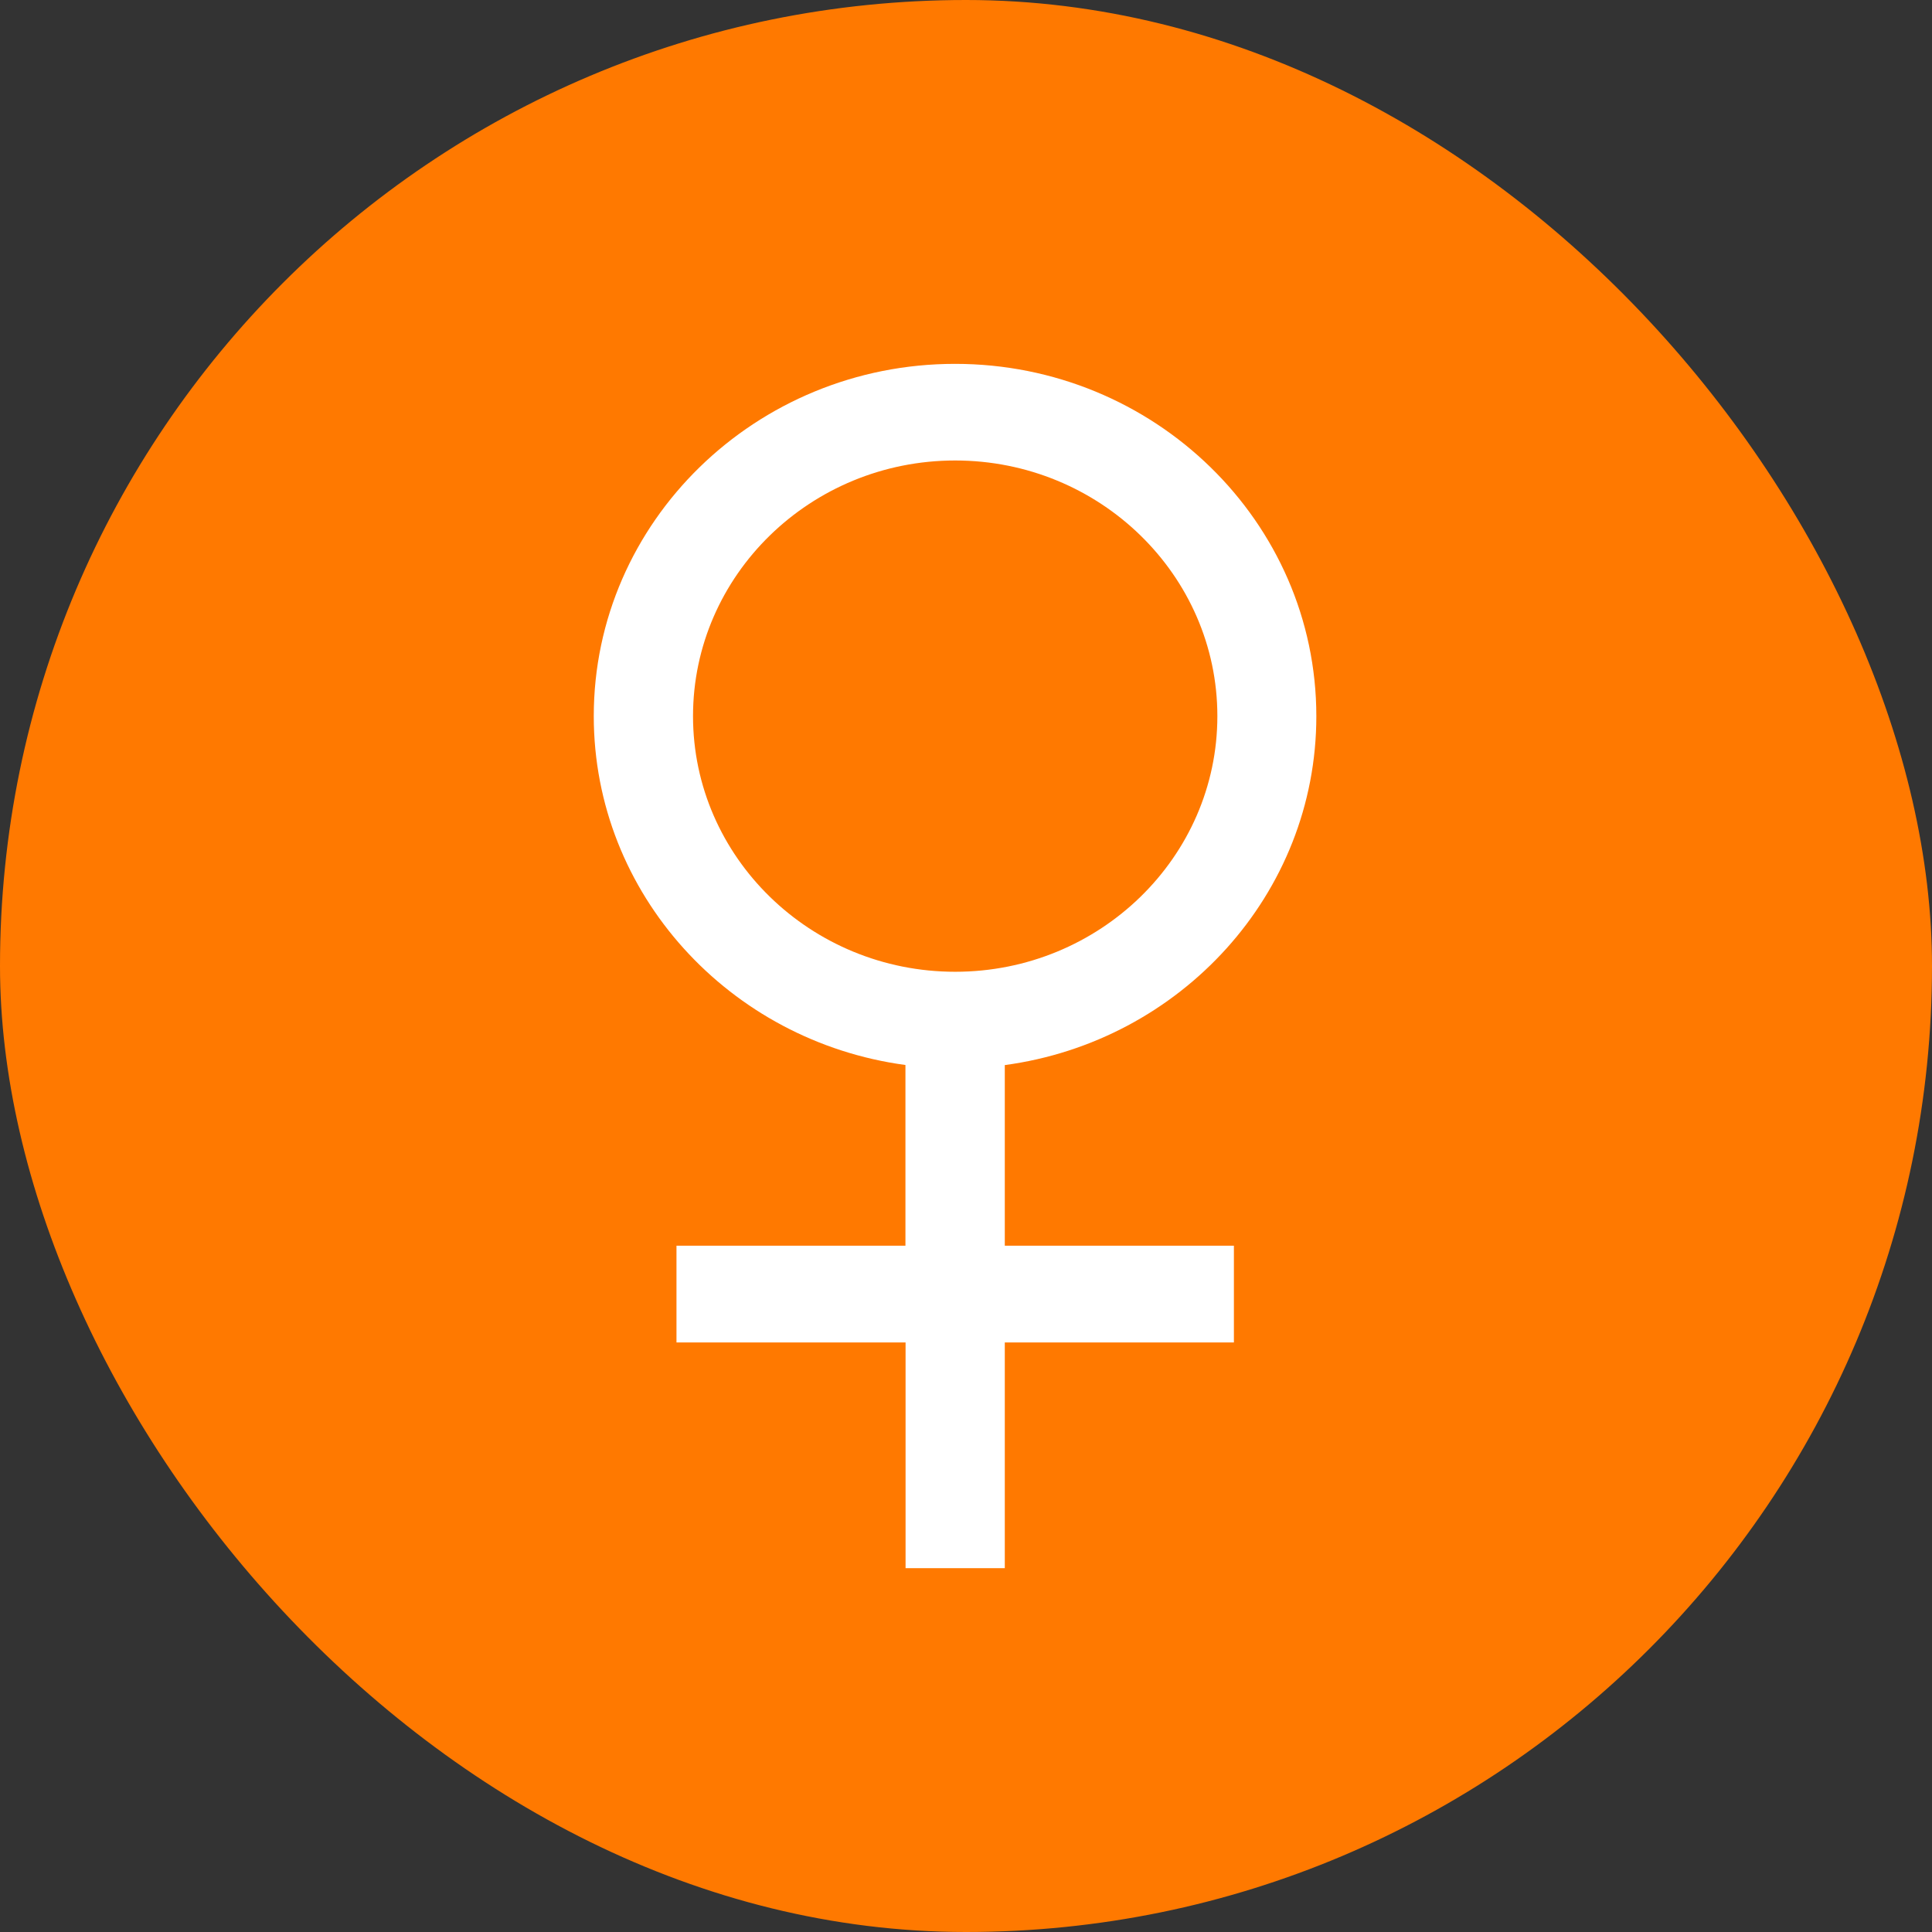 <svg width="75" height="75" viewBox="0 0 75 75" fill="none" xmlns="http://www.w3.org/2000/svg">
<rect x="0" y="0" width="75" height="75" fill="#333333" stroke="none"/>
<rect width="75" height="75" rx="37.5" fill="#FF7900"/>
<path d="M39.001 41.347C45.827 40.43 51.1 34.707 51.1 27.805C51.1 20.257 44.81 14.125 37.075 14.125C29.34 14.125 23.05 20.257 23.05 27.8C23.05 34.702 28.323 40.425 35.149 41.343V48.358H26.261V52.114H35.154V60.875H39.006V52.114H47.9V48.358H39.006V41.343L39.001 41.347ZM26.903 27.8C26.903 22.328 31.468 17.876 37.08 17.876C42.692 17.876 47.258 22.328 47.258 27.8C47.258 33.272 42.692 37.724 37.08 37.724C31.468 37.724 26.903 33.272 26.903 27.8Z" fill="white"/>
</svg>
